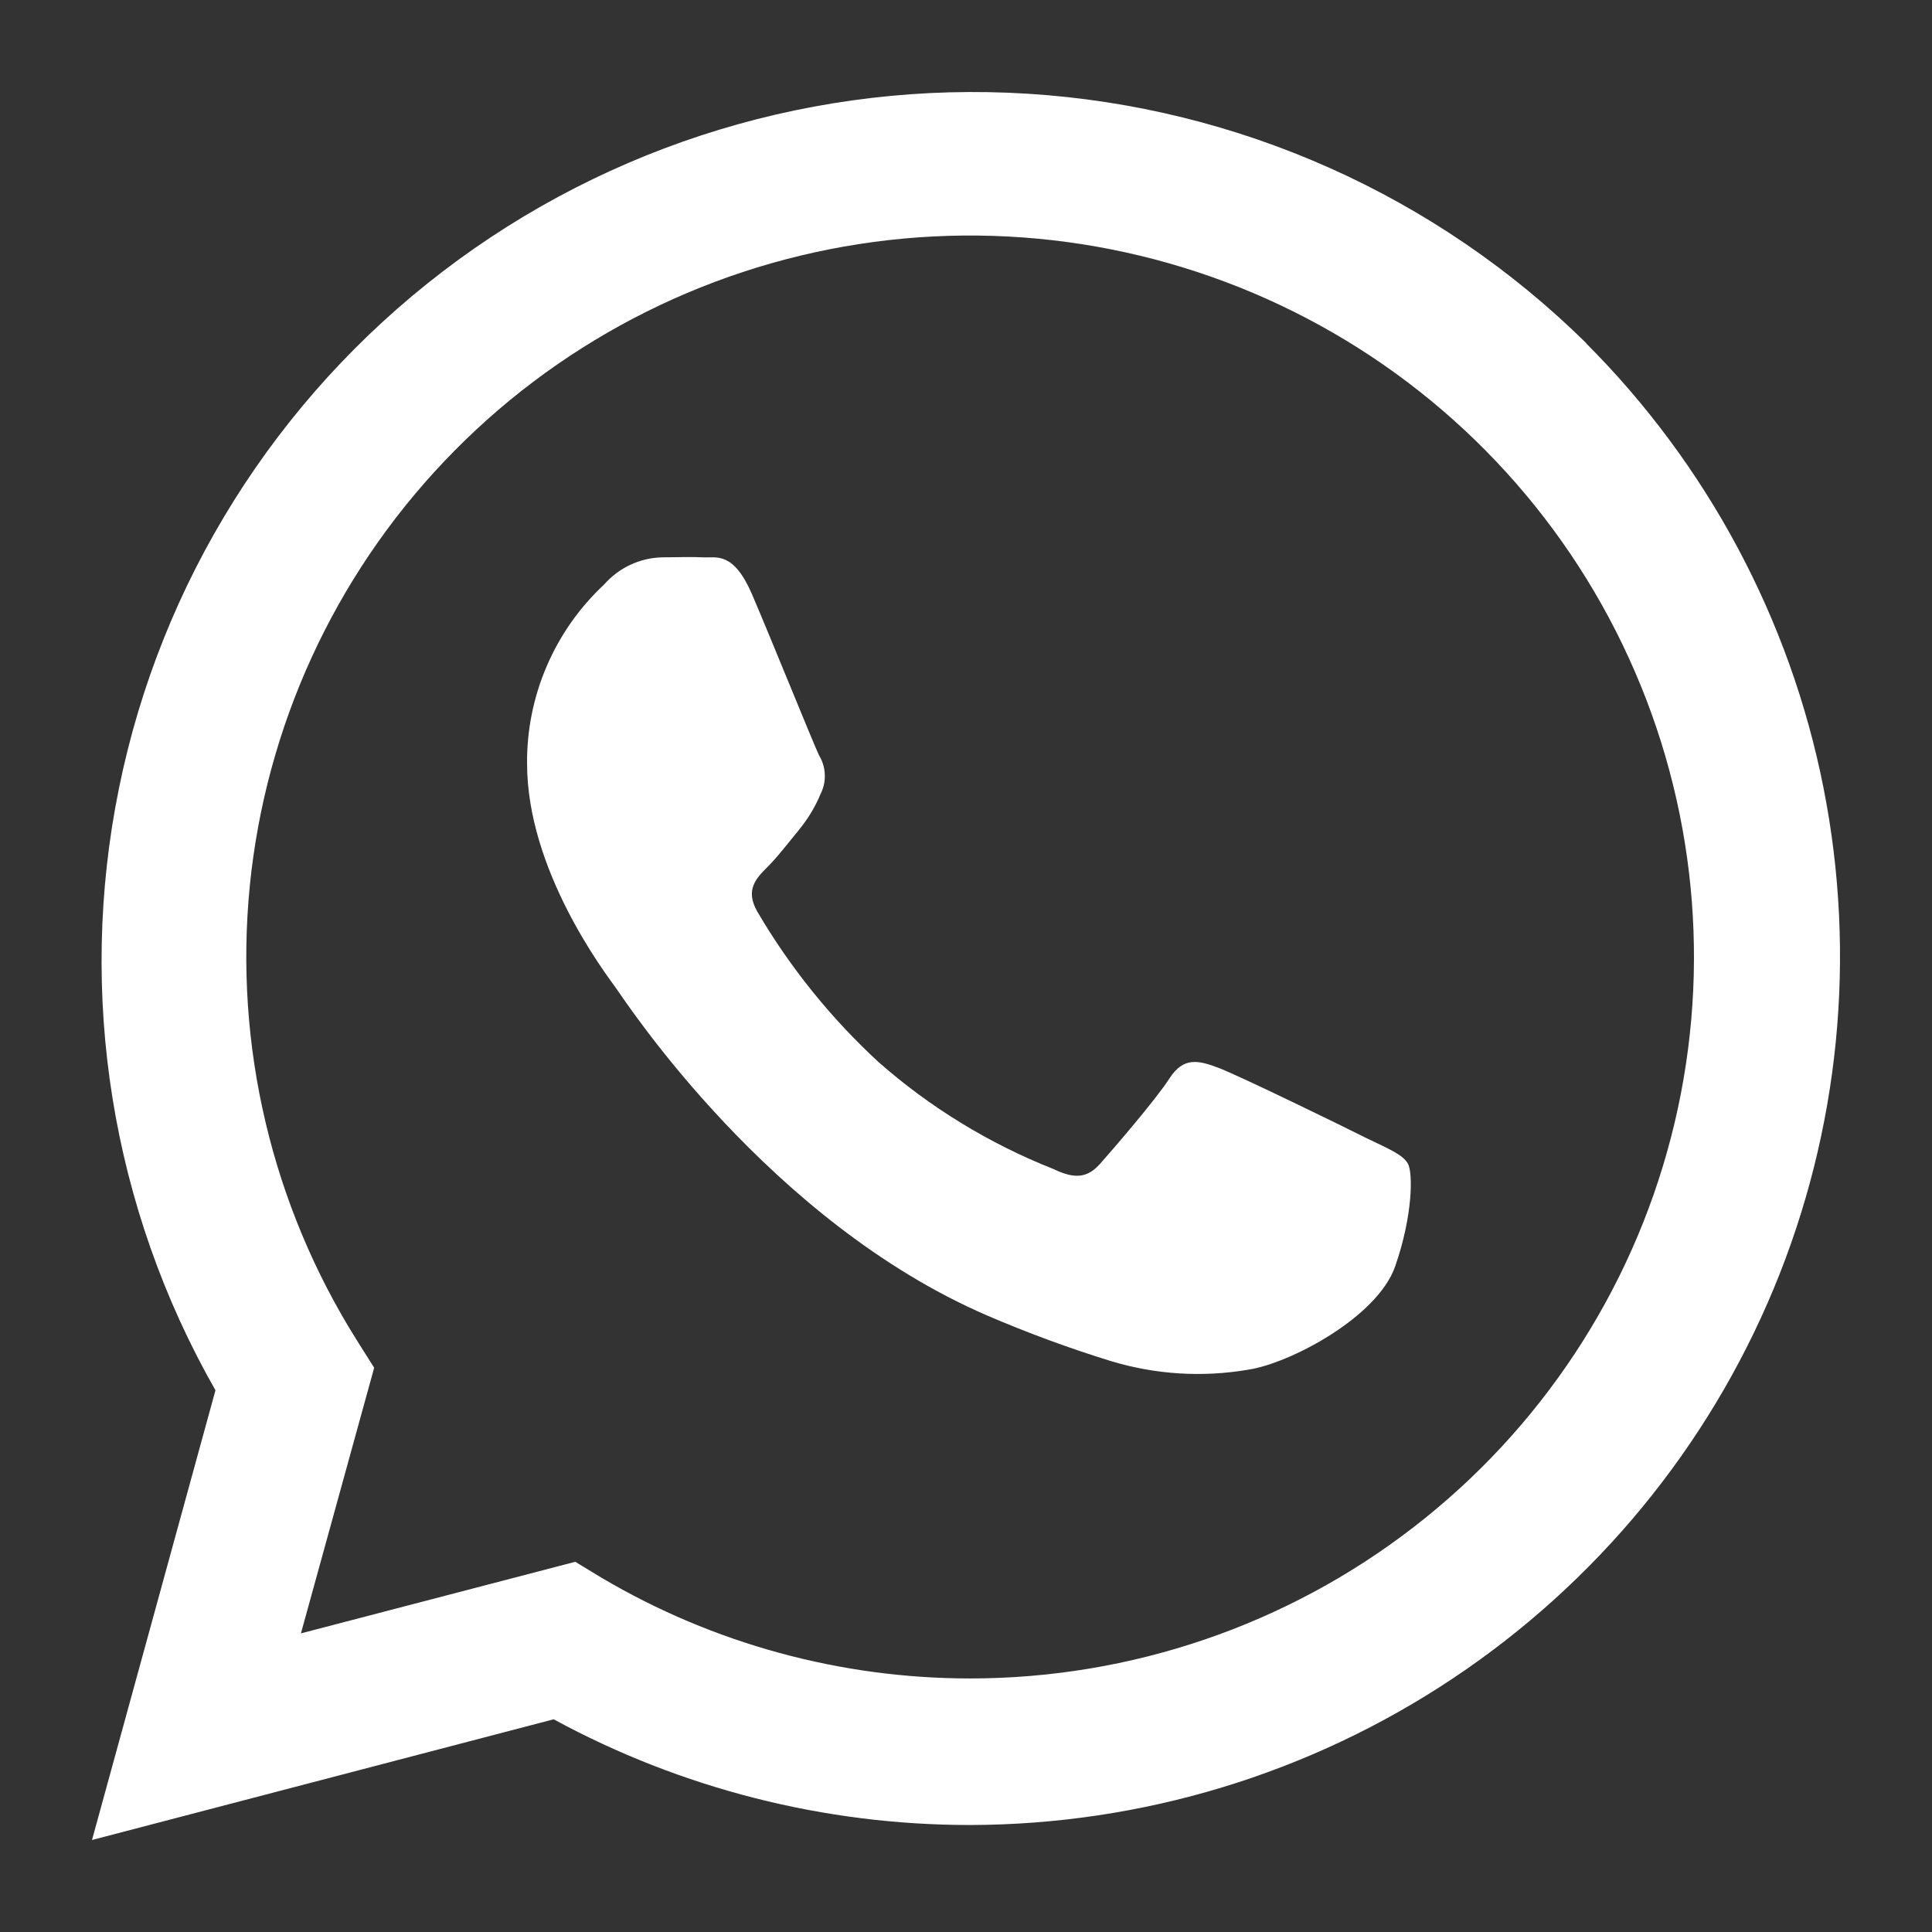 <svg width="21" height="21" viewBox="0 0 21 21" fill="none" xmlns="http://www.w3.org/2000/svg">
<rect x="0" y="0" width="21" height="21" fill="#333333" stroke="none"/>
<path fill-rule="evenodd" clip-rule="evenodd" d="M17.241 3.729C15.614 2.125 13.459 1.162 11.174 1.019C8.89 0.875 6.631 1.561 4.815 2.949C2.998 4.337 1.747 6.333 1.293 8.569C0.838 10.805 1.211 13.129 2.342 15.112L1 20L6.018 18.688C7.406 19.442 8.961 19.837 10.542 19.837C12.413 19.834 14.241 19.279 15.796 18.241C17.351 17.204 18.562 15.731 19.279 14.008C19.995 12.285 20.183 10.39 19.82 8.56C19.457 6.731 18.558 5.05 17.238 3.729H17.241ZM10.545 18.244C9.137 18.244 7.754 17.867 6.541 17.151L6.253 16.976L3.271 17.754L4.067 14.867L3.881 14.572C2.954 13.099 2.544 11.361 2.715 9.631C2.887 7.901 3.63 6.277 4.829 5.014C6.027 3.751 7.613 2.92 9.337 2.653C11.06 2.386 12.824 2.698 14.351 3.539C15.877 4.38 17.08 5.702 17.77 7.299C18.461 8.895 18.599 10.675 18.164 12.359C17.729 14.042 16.745 15.534 15.366 16.599C13.988 17.665 12.293 18.243 10.549 18.244H10.545ZM14.853 12.371C14.618 12.252 13.449 11.682 13.237 11.604C13.025 11.525 12.863 11.486 12.711 11.723C12.558 11.959 12.1 12.489 11.961 12.646C11.823 12.803 11.686 12.821 11.449 12.706C10.753 12.431 10.11 12.038 9.549 11.544C9.032 11.067 8.588 10.517 8.233 9.911C8.096 9.675 8.219 9.547 8.336 9.43C8.454 9.313 8.573 9.155 8.687 9.017C8.784 8.898 8.864 8.765 8.922 8.624C8.954 8.559 8.969 8.487 8.965 8.415C8.962 8.343 8.941 8.273 8.903 8.211C8.845 8.092 8.377 6.932 8.175 6.462C7.973 5.992 7.787 6.065 7.648 6.058C7.51 6.051 7.354 6.058 7.196 6.058C7.076 6.061 6.958 6.089 6.85 6.14C6.741 6.191 6.645 6.264 6.566 6.354C6.299 6.603 6.087 6.905 5.943 7.24C5.799 7.575 5.726 7.936 5.729 8.3C5.729 9.461 6.576 10.574 6.694 10.738C6.811 10.902 8.363 13.277 10.73 14.299C11.17 14.488 11.619 14.654 12.077 14.795C12.56 14.941 13.07 14.973 13.567 14.888C14.021 14.82 14.971 14.318 15.164 13.767C15.357 13.216 15.36 12.744 15.302 12.646C15.244 12.548 15.097 12.489 14.853 12.371Z" fill="white"/>
</svg>
